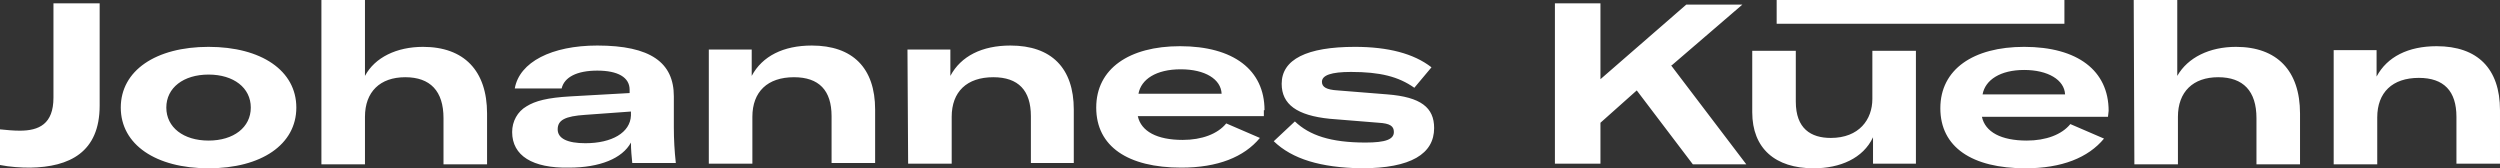 <?xml version="1.0" encoding="utf-8"?>
<!-- Generator: Adobe Illustrator 23.1.1, SVG Export Plug-In . SVG Version: 6.00 Build 0)  -->
<svg version="1.1" id="Ebene_1" xmlns="http://www.w3.org/2000/svg" xmlns:xlink="http://www.w3.org/1999/xlink" x="0px" y="0px"
	 viewBox="0 0 378.8 25.5" style="enable-background:new 0 0 378.8 25.5;" xml:space="preserve">
<rect x="0" y="0" width="378.8" height="25.5" fill="#333333" stroke="none"/>
<style type="text/css">
	.st0{clip-path:url(#SVGID_2_);}
	.st1{fill:#FFFFFF;}
</style>
<title>logo</title>
<g>
	<defs>
		<rect id="SVGID_1_" y="0" width="378.8" height="25.5"/>
	</defs>
	<clipPath id="SVGID_2_">
		<use xlink:href="#SVGID_1_"  style="overflow:visible;"/>
	</clipPath>
	<g class="st0">
		<path class="st1" d="M353.6,24.9h6.6v-7.1c0-3.8,2.3-6,6.3-6c3.8,0,5.7,2,5.7,5.9v7.1h6.6v-8.1c0-6.3-3.4-9.7-9.6-9.7
			c-4.3,0-7.5,1.6-9.1,4.6v-4h-6.5L353.6,24.9z M323.4,24.9h6.6v-7.2c0-3.8,2.3-6,6.1-6s5.8,2.1,5.8,6.2v7h6.6v-7.7
			c0-6.5-3.5-10.1-9.7-10.1c-4,0-7.3,1.6-8.9,4.4V0h-6.6L323.4,24.9z M300.4,14.3c0.4-2.2,2.7-3.7,6.3-3.7s6.1,1.5,6.2,3.7H300.4z
			 M319.5,16.8c0-6.1-4.7-9.7-12.8-9.7c-7.7,0-12.7,3.4-12.7,9.3s4.8,9.1,12.9,9.1c5.5,0,9.5-1.6,11.9-4.5l-5.1-2.2
			c-1.3,1.6-3.7,2.5-6.6,2.5c-3.9,0-6.3-1.3-6.8-3.6h19.1L319.5,16.8z M274.8,25.5c4,0,7.5-1.5,9-4.7v4h6.5V7.7h-6.6V15
			c0,3.1-2,5.9-6.3,5.9c-3,0-5.3-1.4-5.3-5.5V7.7h-6.6V17C265.5,22.5,269,25.5,274.8,25.5 M256.5,24.9h8.1l-11.4-15h0.1l10.7-9.2
			h-8.5l-13,11.3V0.5h-6.9v24.3h6.9v-6.2l5.5-4.9L256.5,24.9z M206.3,25.5c7.5,0,11-2.2,11-6.1c0-3.1-2-4.7-7.1-5.1l-7.5-0.6
			c-1.7-0.1-2.4-0.5-2.4-1.3c0-1,1.4-1.5,4.4-1.5c4.4,0,7.2,0.7,9.6,2.4l2.6-3.1c-2.7-2.1-6.6-3.1-11.6-3.1
			c-7.3,0-11.1,1.9-11.1,5.6c0,3.1,2.3,4.8,7.3,5.3l7.4,0.6c1.7,0.1,2.3,0.5,2.3,1.4c0,1.1-1.2,1.6-4.3,1.6c-5.3,0-8.5-1.1-10.7-3.2
			l-3.2,3C195.8,24.1,200.1,25.4,206.3,25.5 M172.5,14.2c0.4-2.2,2.7-3.7,6.4-3.7s6.1,1.5,6.2,3.7H172.5z M191.6,16.7
			c0-6.1-4.7-9.7-12.8-9.7c-7.7,0-12.7,3.4-12.7,9.3s4.8,9.1,12.9,9.1c5.5,0,9.5-1.6,11.9-4.5l-5.1-2.2c-1.3,1.6-3.7,2.5-6.6,2.5
			c-3.9,0-6.3-1.3-6.8-3.6h19.1V16.7z M137.6,24.8h6.6v-7.1c0-3.8,2.3-6,6.3-6c3.8,0,5.7,2,5.7,5.9v7.1h6.5v-8.1
			c0-6.3-3.4-9.7-9.6-9.7c-4.3,0-7.5,1.6-9.1,4.6v-4h-6.5L137.6,24.8z M107.4,24.8h6.6v-7.1c0-3.8,2.3-6,6.3-6c3.8,0,5.7,2,5.7,5.9
			v7.1h6.6v-8.1c0-6.3-3.4-9.7-9.6-9.7c-4.3,0-7.5,1.6-9.1,4.6v-4h-6.5V24.8z M88.7,21.7c-2.7,0-4.2-0.7-4.2-2.1s1.1-2,4.2-2.2
			l6.9-0.5v0.6C95.5,20.1,92.7,21.7,88.7,21.7 M86.2,25.4c4.7,0,8.1-1.4,9.4-3.8c0,1.1,0.1,2.1,0.2,3.1h6.6
			c-0.2-1.8-0.3-3.6-0.3-5.4v-4.7c0-5.1-3.5-7.7-11.6-7.7c-6.9,0-11.8,2.5-12.5,6.5h7.1c0.4-1.7,2.3-2.7,5.4-2.7s4.9,1,4.9,2.9v0.5
			l-8.9,0.5c-3.6,0.2-5.4,0.7-6.7,1.5c-1.4,0.8-2.2,2.3-2.2,3.9C77.6,23.6,80.7,25.5,86.2,25.4 M48.7,24.9h6.6v-7.2
			c0-3.8,2.3-6,6.1-6s5.8,2.1,5.8,6.2v7h6.6v-7.7c0-6.5-3.5-10.1-9.7-10.1c-4,0-7.3,1.6-8.8,4.4V0h-6.6V24.9z M31.6,21.3
			c-3.8,0-6.4-2-6.4-5s2.6-5,6.4-5s6.4,2,6.4,5S35.4,21.3,31.6,21.3 M31.6,25.5c8,0,13.3-3.6,13.3-9.2s-5.3-9.2-13.3-9.2
			s-13.3,3.6-13.3,9.2S23.6,25.5,31.6,25.5 M15.1,16V0.5h-7v14.3c0,4-2.2,5-5.1,5c-1,0-2-0.1-3-0.2V25c1.5,0.3,3.1,0.4,4.6,0.4
			C10.5,25.3,15.1,23.1,15.1,16"/>
	</g>
</g>
<rect x="269.2" y="0" class="st1" width="43.6" height="3.6"/>
</svg>
